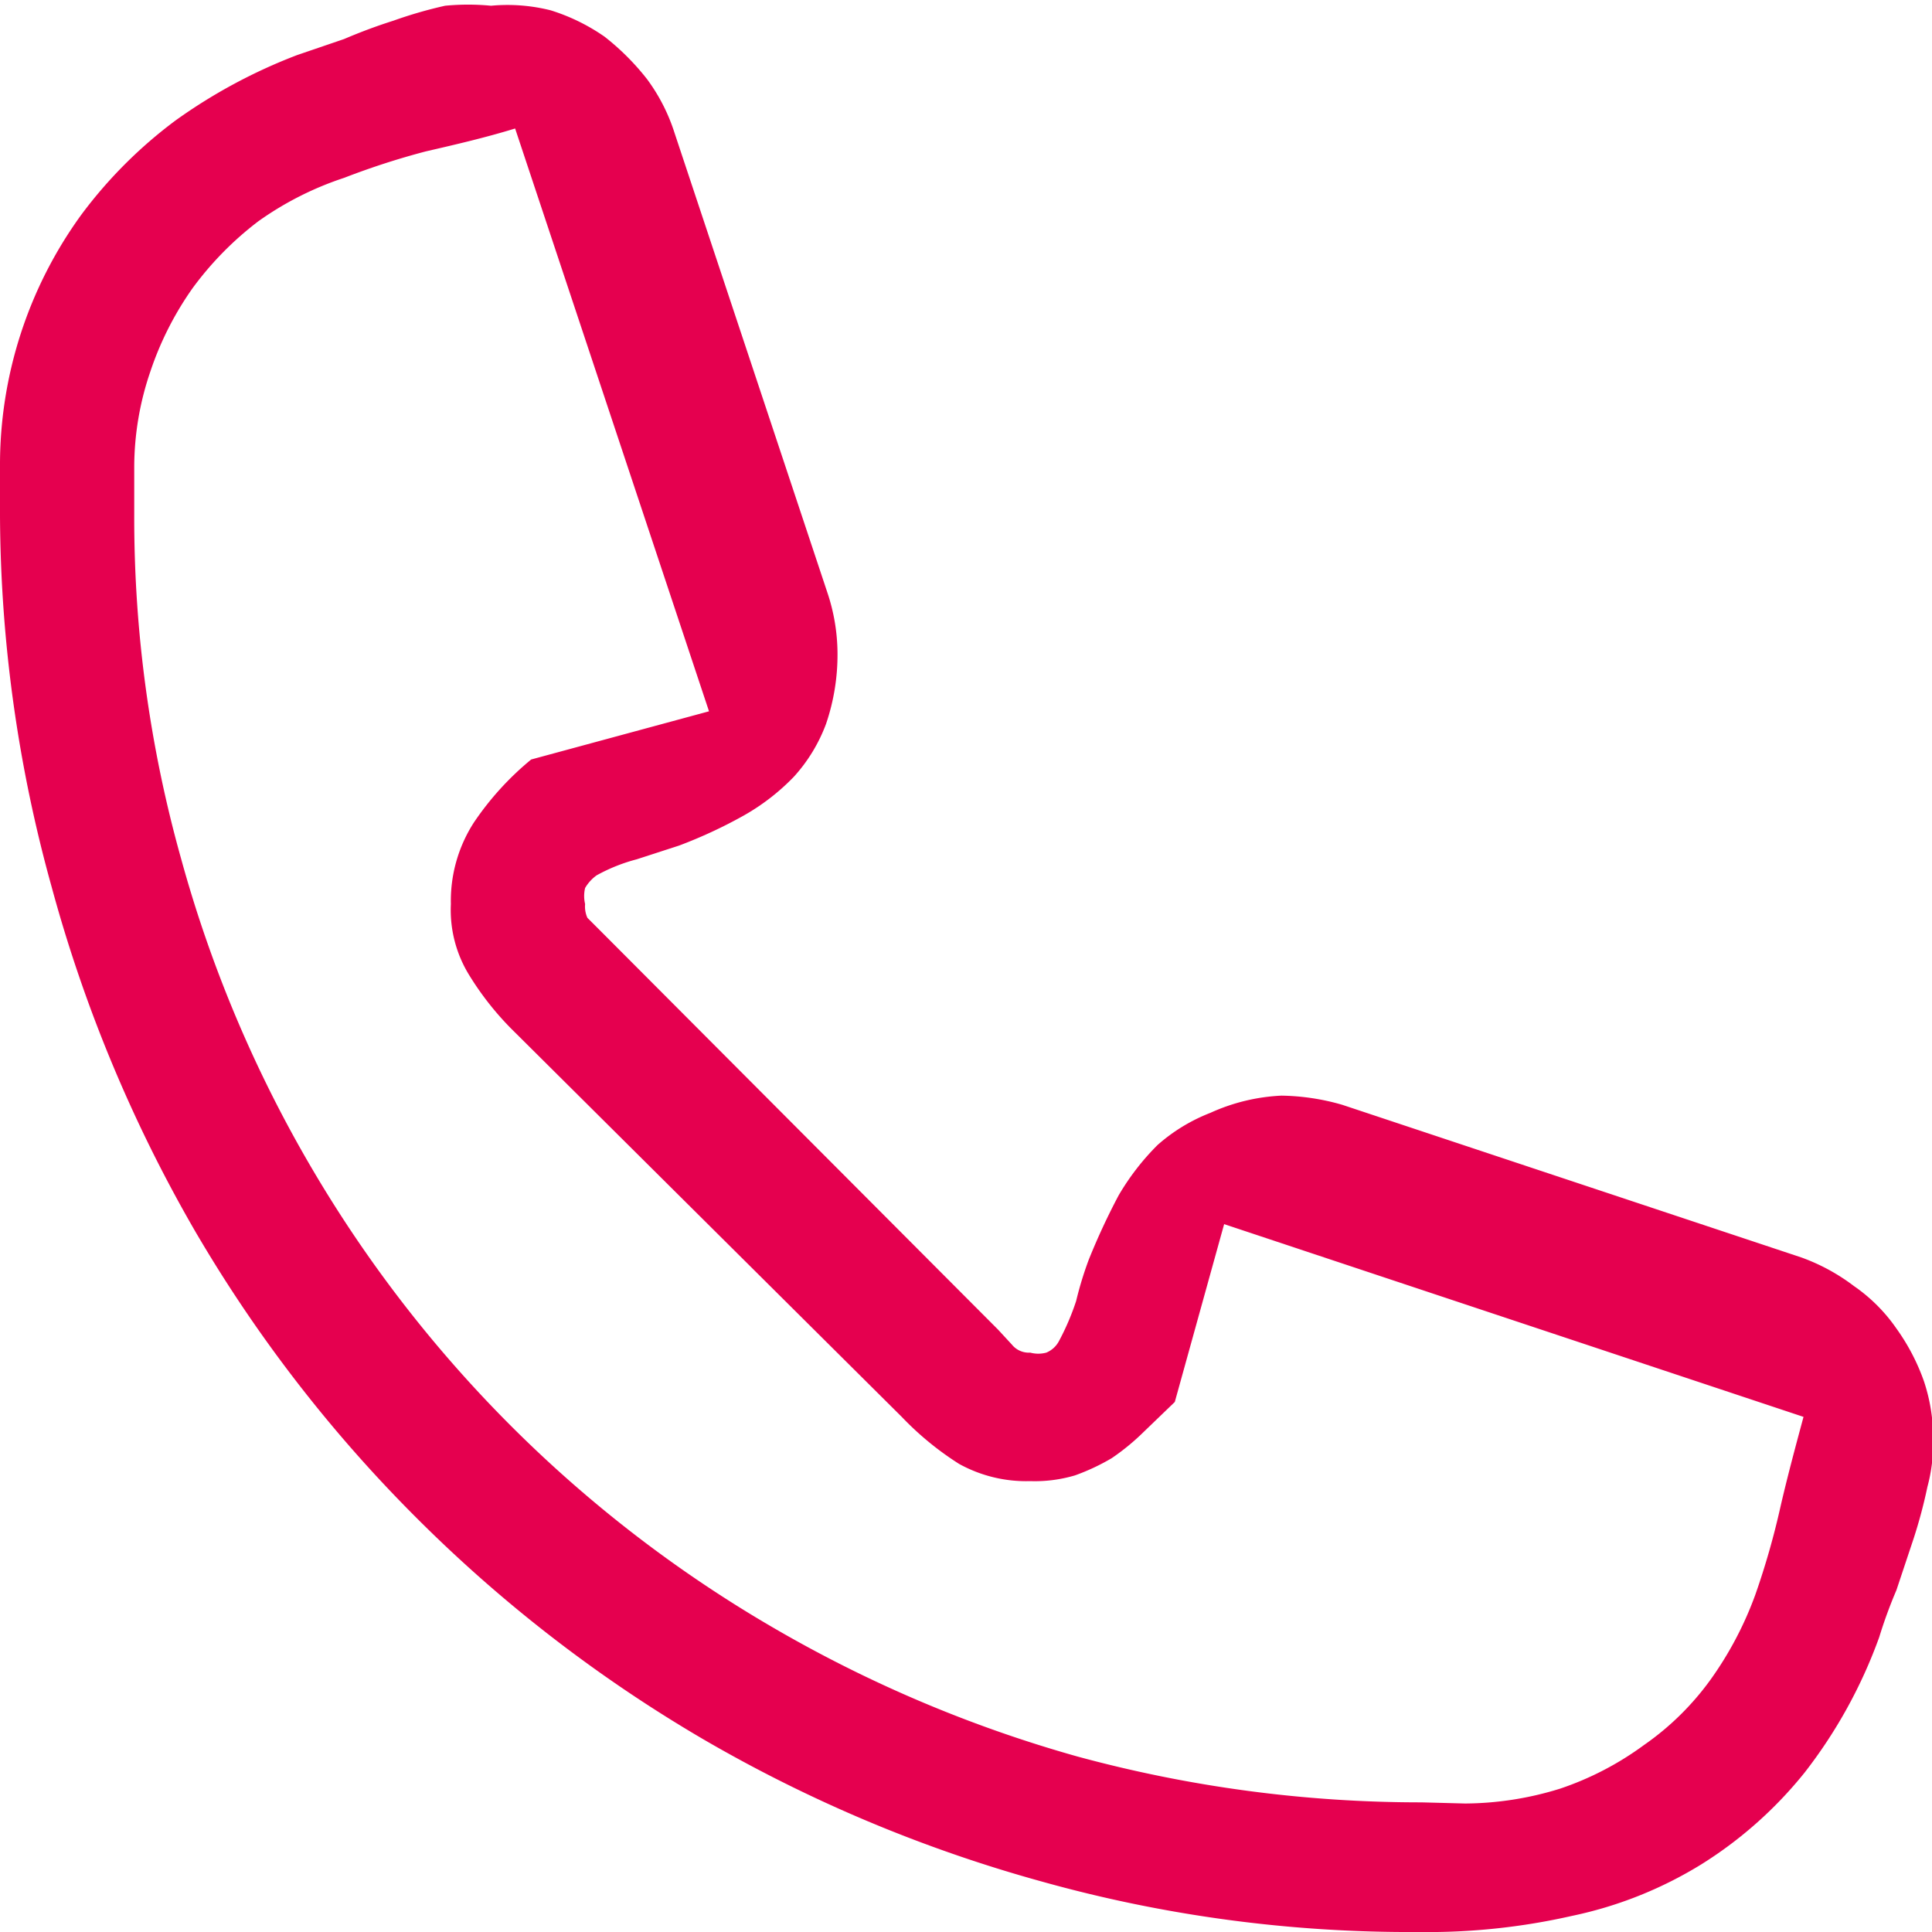 <svg xmlns="http://www.w3.org/2000/svg" viewBox="0 0 16.84 16.84"><defs><style>.cls-1{fill:#e5004f;}</style></defs><g id="Layer_2" data-name="Layer 2"><g id="contents"><path class="cls-1" d="M11.17,9.55a2,2,0,0,1,.53.08l4,1.33a1.72,1.72,0,0,1,.46.25,1.45,1.45,0,0,1,.37.37,1.83,1.83,0,0,1,.24.46,1.57,1.57,0,0,1,.08.52,1.46,1.46,0,0,1-.05.4,4.32,4.32,0,0,1-.12.45l-.15.45a4.14,4.14,0,0,0-.15.41,4.29,4.29,0,0,1-.65,1.18,3.6,3.6,0,0,1-.9.8,3.52,3.52,0,0,1-1.13.45,5.68,5.68,0,0,1-1.34.14,11.91,11.91,0,0,1-3.28-.44,12.44,12.44,0,0,1-2.95-1.24,12.36,12.36,0,0,1-2.5-1.93,12.28,12.28,0,0,1-1.93-2.5,12.54,12.54,0,0,1-1.25-3A12.25,12.25,0,0,1,0,4.49V4.07a3.71,3.71,0,0,1,.71-2.2,4,4,0,0,1,.82-.82A4.68,4.68,0,0,1,2.59.48L3,.34A4.72,4.72,0,0,1,3.43.18,3.81,3.81,0,0,1,3.88.05a2.08,2.08,0,0,1,.4,0A1.54,1.54,0,0,1,4.8.09a1.71,1.71,0,0,1,.47.23,2.16,2.16,0,0,1,.37.37,1.61,1.61,0,0,1,.24.47l1.33,4a1.69,1.69,0,0,1,.09.53,1.87,1.87,0,0,1-.1.62,1.42,1.42,0,0,1-.28.46,1.91,1.91,0,0,1-.44.34,4.13,4.13,0,0,1-.56.26l-.37.12a1.51,1.51,0,0,0-.35.14.36.36,0,0,0-.1.11.3.3,0,0,0,0,.14A.24.24,0,0,0,5.12,8l.13.13L8.7,11.59l.12.13a.19.19,0,0,0,.16.07.27.27,0,0,0,.14,0,.22.22,0,0,0,.11-.1,2.17,2.17,0,0,0,.15-.35,3.07,3.07,0,0,1,.11-.36,5.85,5.85,0,0,1,.26-.56,2.15,2.15,0,0,1,.34-.44,1.53,1.53,0,0,1,.46-.28A1.68,1.68,0,0,1,11.17,9.55Zm1.6,6.17a2.83,2.83,0,0,0,.83-.13,2.67,2.67,0,0,0,.73-.38,2.41,2.41,0,0,0,.58-.57,3.07,3.07,0,0,0,.39-.74,6.77,6.77,0,0,0,.22-.77c.06-.26.13-.52.2-.78l-5.05-1.68-.43,1.55-.27.26a2,2,0,0,1-.28.23,1.87,1.87,0,0,1-.32.15,1.23,1.23,0,0,1-.39.05,1.21,1.21,0,0,1-.62-.15,2.65,2.65,0,0,1-.5-.41L4.49,9a2.58,2.58,0,0,1-.4-.5,1.08,1.08,0,0,1-.16-.62,1.26,1.26,0,0,1,.2-.71,2.57,2.57,0,0,1,.5-.55l1.55-.42L4.49,1.12c-.26.08-.52.14-.78.2A6.65,6.65,0,0,0,3,1.55a2.79,2.79,0,0,0-.75.38,2.85,2.85,0,0,0-.57.58,2.79,2.79,0,0,0-.37.73,2.58,2.58,0,0,0-.14.83v.42a11,11,0,0,0,.41,3,11.18,11.18,0,0,0,1.13,2.68,11.17,11.17,0,0,0,4,4,11.38,11.38,0,0,0,2.68,1.14,11.41,11.41,0,0,0,3,.4Z"/></g></g></svg>